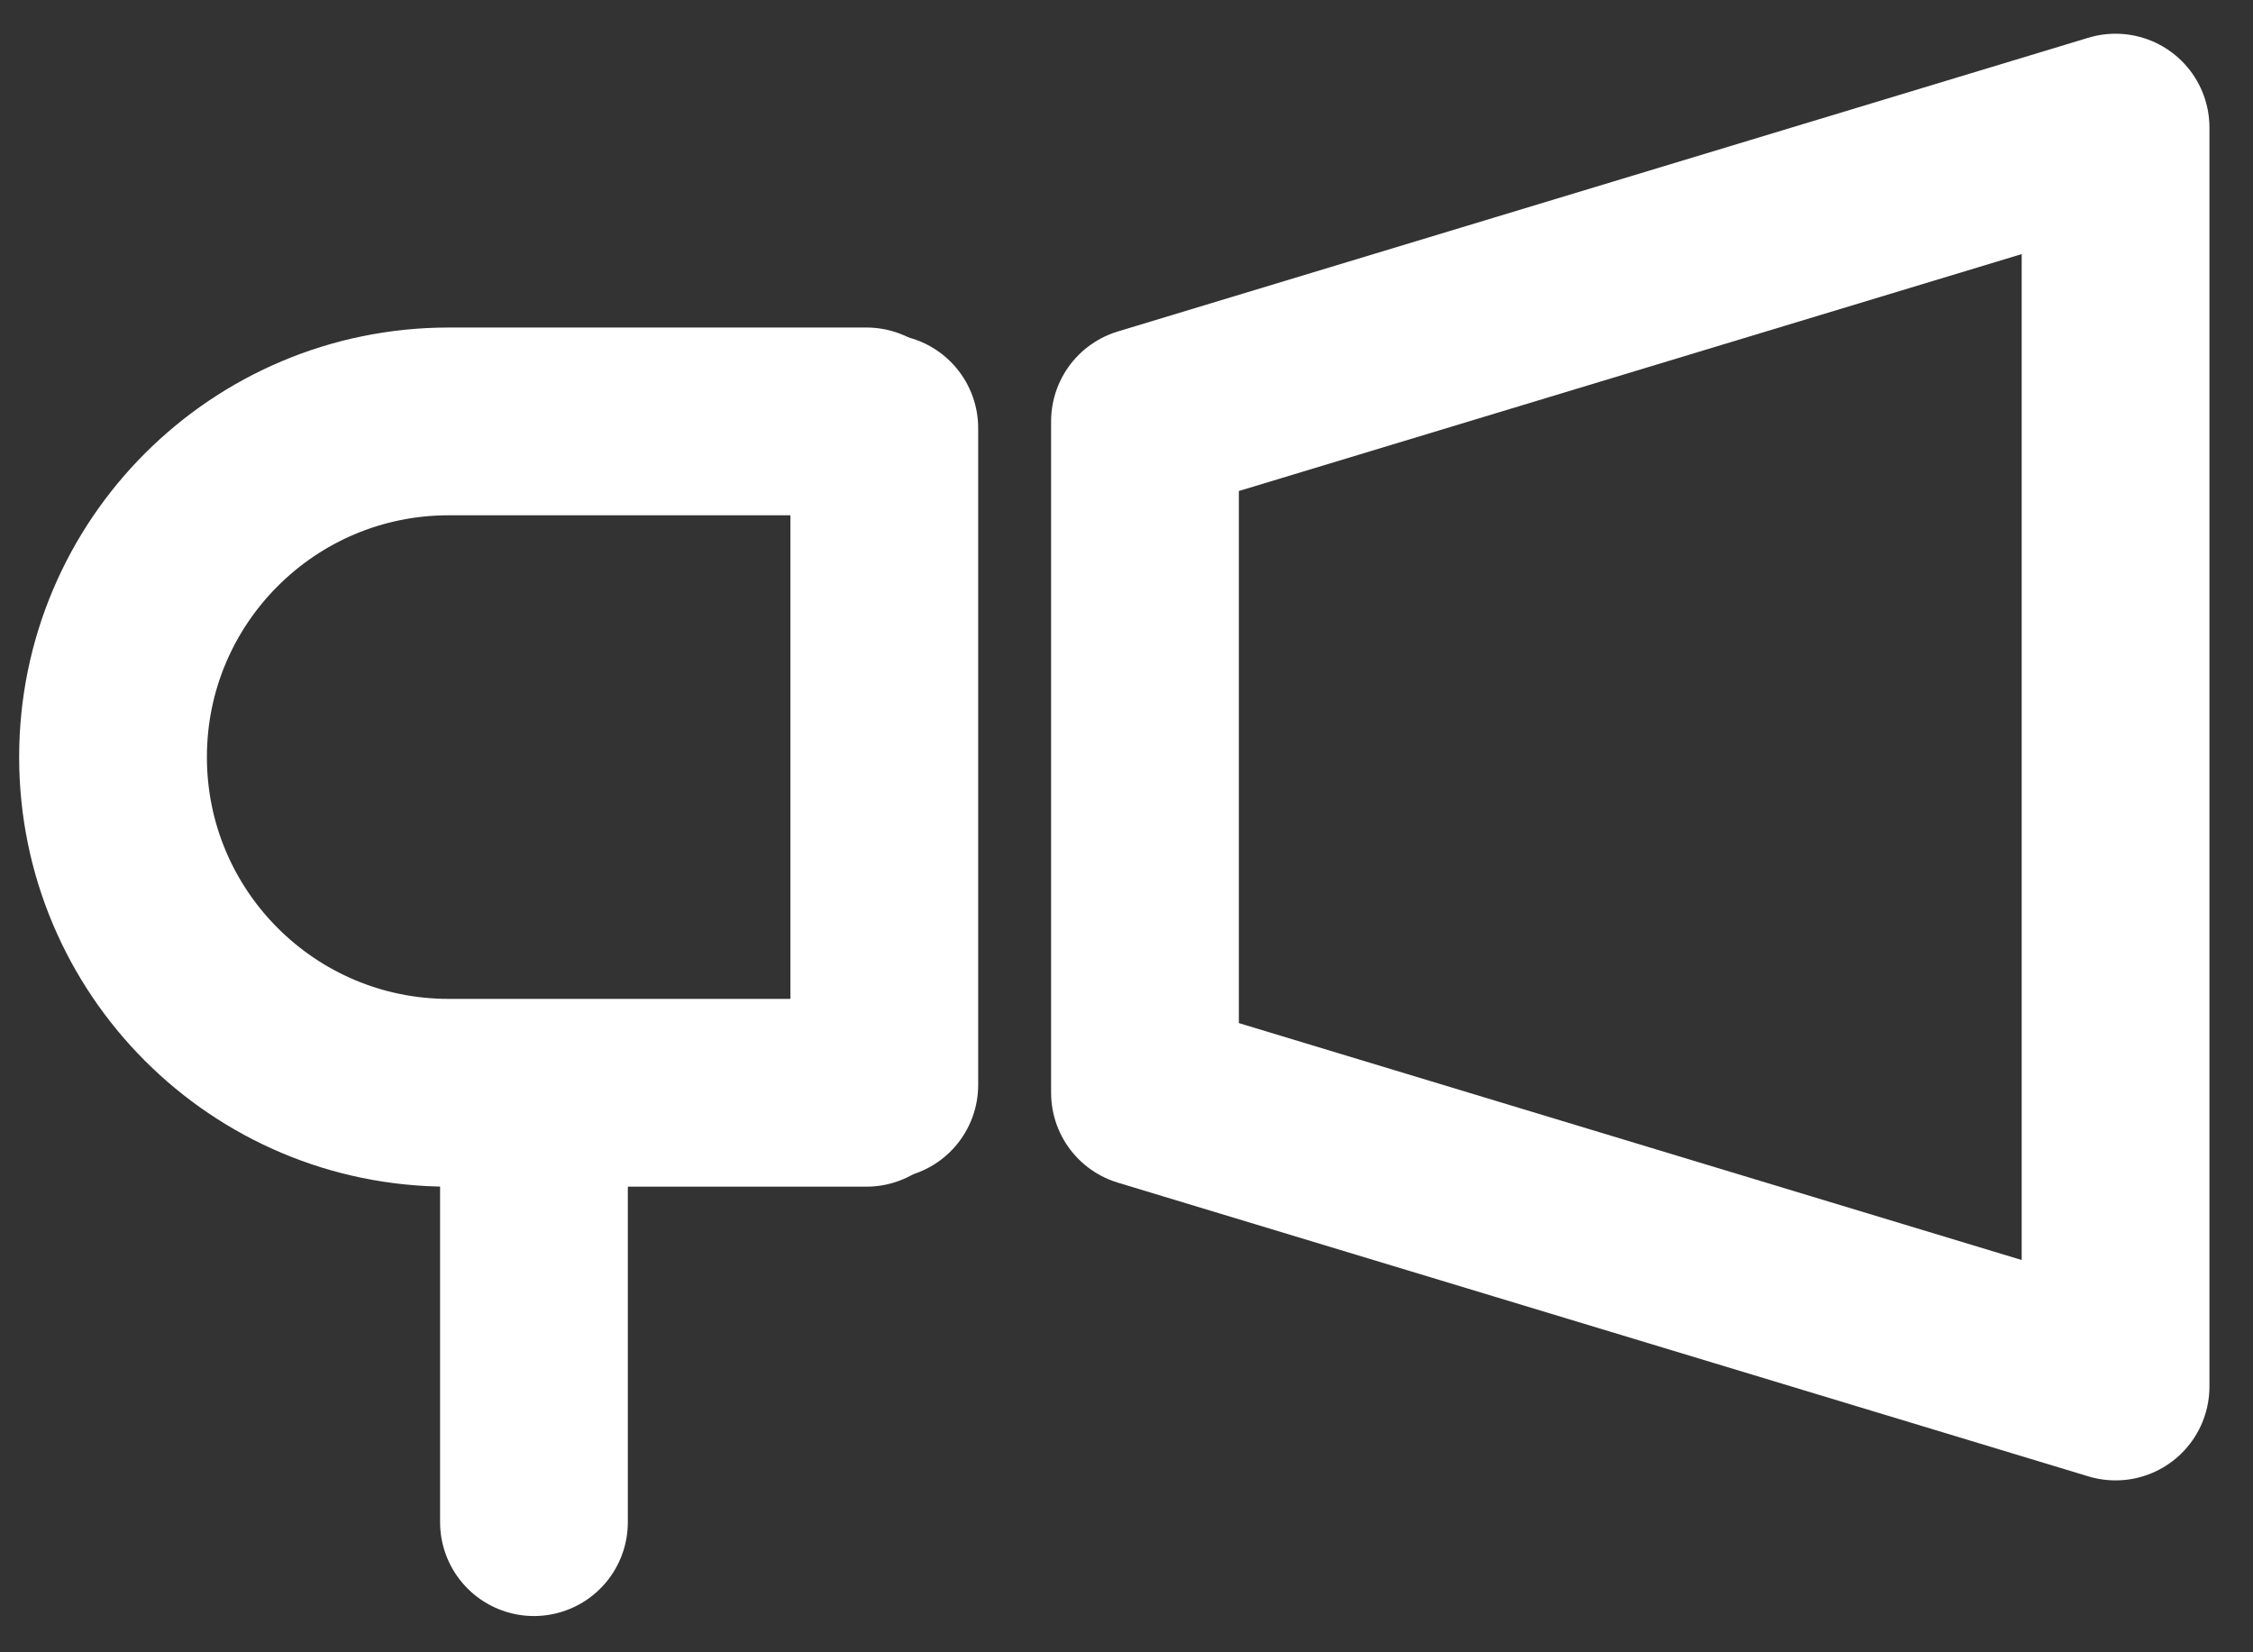 <svg width="30" height="22" viewBox="0 0 30 22" fill="none" xmlns="http://www.w3.org/2000/svg">
<rect x="0" y="0" width="30" height="22" fill="#333333" stroke="none"/>
<path d="M11.538 5.611H6.614H5.975C3.507 5.611 1.505 7.612 1.505 10.08V10.08C1.505 12.549 3.507 14.55 5.975 14.55H6.614H11.538" stroke="white" stroke-width="2.5" stroke-linecap="round" stroke-linejoin="round"/>
<path d="M15.246 5.61L28.17 1.699V18.461L15.246 14.55V5.61Z" stroke="white" stroke-width="2.5" stroke-linecap="round" stroke-linejoin="round"/>
<line x1="11.775" y1="5.701" x2="11.775" y2="14.445" stroke="white" stroke-width="2.5" stroke-linecap="round" stroke-linejoin="round"/>
<path d="M7.11 14.592V20.267" stroke="white" stroke-width="2.5" stroke-linecap="round" stroke-linejoin="round"/>
</svg>
